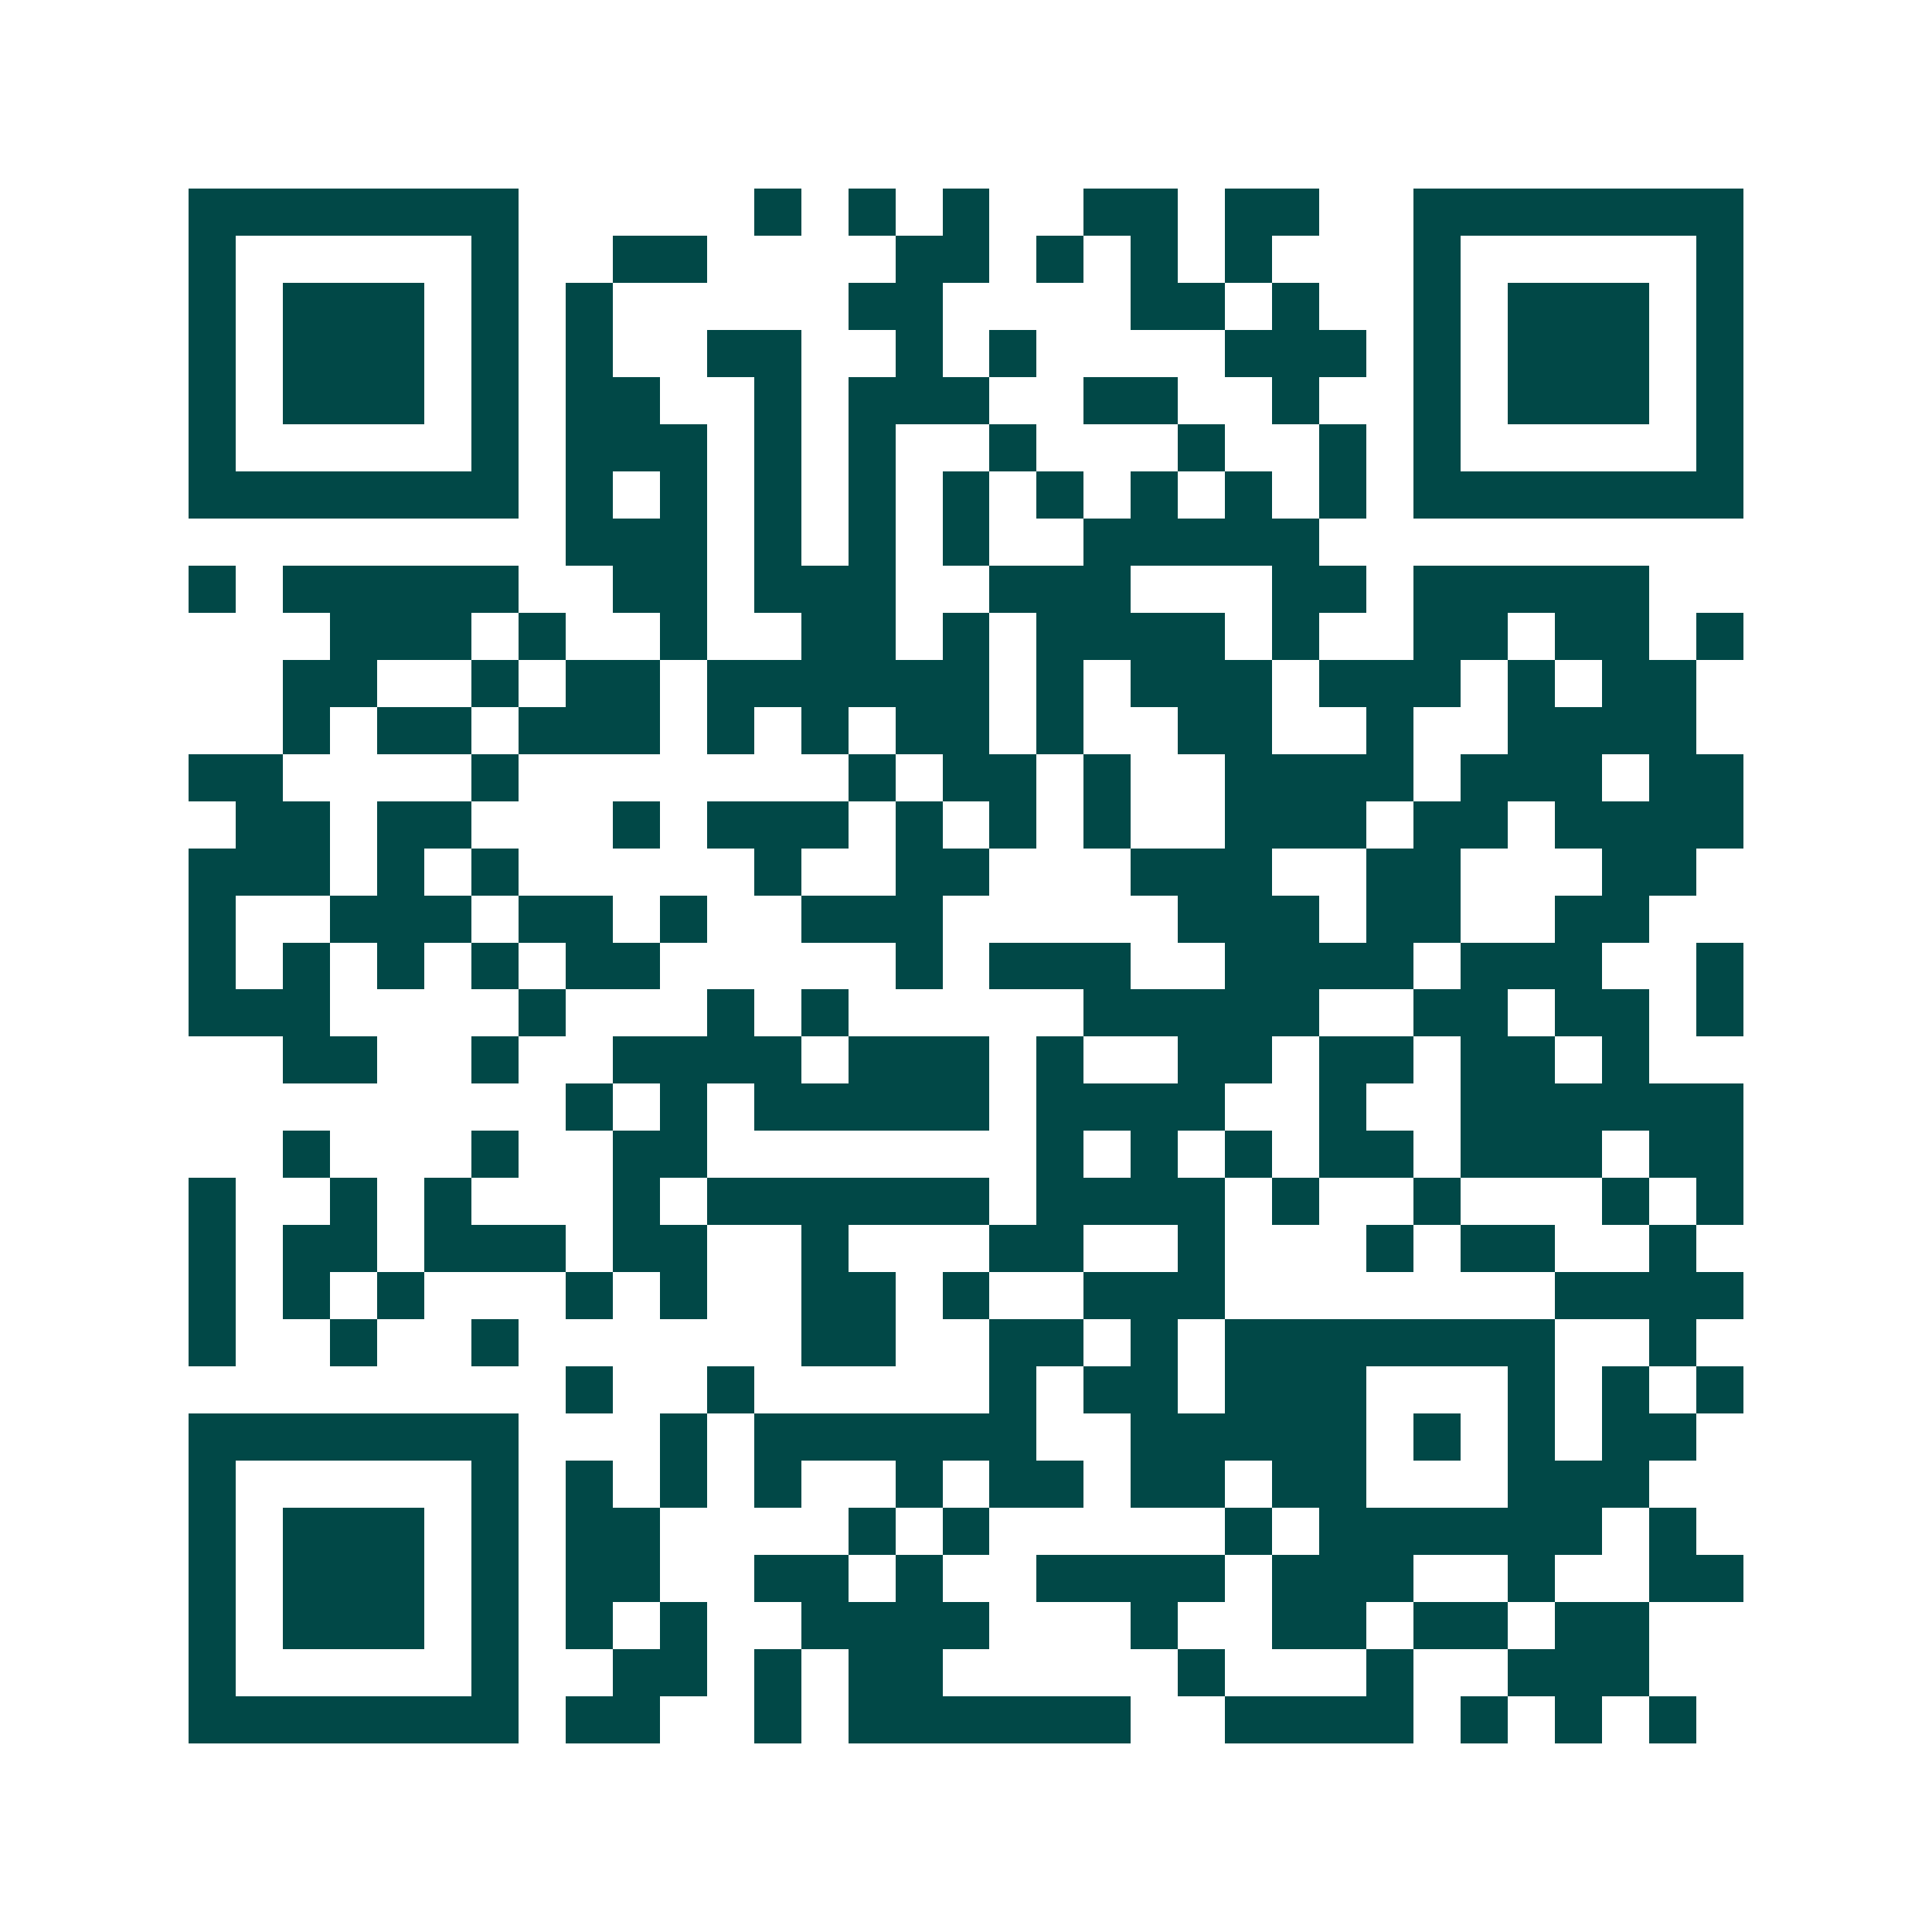 <svg xmlns="http://www.w3.org/2000/svg" width="200" height="200" viewBox="0 0 41 41" shape-rendering="crispEdges"><path fill="#ffffff" d="M0 0h41v41H0z"/><path stroke="#014847" d="M4 4.5h7m5 0h1m1 0h1m1 0h1m2 0h2m1 0h2m2 0h7M4 5.5h1m5 0h1m2 0h2m4 0h2m1 0h1m1 0h1m1 0h1m3 0h1m5 0h1M4 6.5h1m1 0h3m1 0h1m1 0h1m5 0h2m4 0h2m1 0h1m2 0h1m1 0h3m1 0h1M4 7.5h1m1 0h3m1 0h1m1 0h1m2 0h2m2 0h1m1 0h1m4 0h3m1 0h1m1 0h3m1 0h1M4 8.5h1m1 0h3m1 0h1m1 0h2m2 0h1m1 0h3m2 0h2m2 0h1m2 0h1m1 0h3m1 0h1M4 9.5h1m5 0h1m1 0h3m1 0h1m1 0h1m2 0h1m3 0h1m2 0h1m1 0h1m5 0h1M4 10.5h7m1 0h1m1 0h1m1 0h1m1 0h1m1 0h1m1 0h1m1 0h1m1 0h1m1 0h1m1 0h7M12 11.5h3m1 0h1m1 0h1m1 0h1m2 0h5M4 12.5h1m1 0h5m2 0h2m1 0h3m2 0h3m3 0h2m1 0h5M7 13.5h3m1 0h1m2 0h1m2 0h2m1 0h1m1 0h4m1 0h1m2 0h2m1 0h2m1 0h1M6 14.5h2m2 0h1m1 0h2m1 0h6m1 0h1m1 0h3m1 0h3m1 0h1m1 0h2M6 15.5h1m1 0h2m1 0h3m1 0h1m1 0h1m1 0h2m1 0h1m2 0h2m2 0h1m2 0h4M4 16.5h2m4 0h1m7 0h1m1 0h2m1 0h1m2 0h4m1 0h3m1 0h2M5 17.5h2m1 0h2m3 0h1m1 0h3m1 0h1m1 0h1m1 0h1m2 0h3m1 0h2m1 0h4M4 18.5h3m1 0h1m1 0h1m5 0h1m2 0h2m3 0h3m2 0h2m3 0h2M4 19.5h1m2 0h3m1 0h2m1 0h1m2 0h3m5 0h3m1 0h2m2 0h2M4 20.5h1m1 0h1m1 0h1m1 0h1m1 0h2m5 0h1m1 0h3m2 0h4m1 0h3m2 0h1M4 21.5h3m4 0h1m3 0h1m1 0h1m5 0h5m2 0h2m1 0h2m1 0h1M6 22.5h2m2 0h1m2 0h4m1 0h3m1 0h1m2 0h2m1 0h2m1 0h2m1 0h1M12 23.5h1m1 0h1m1 0h5m1 0h4m2 0h1m2 0h6M6 24.5h1m3 0h1m2 0h2m7 0h1m1 0h1m1 0h1m1 0h2m1 0h3m1 0h2M4 25.5h1m2 0h1m1 0h1m3 0h1m1 0h6m1 0h4m1 0h1m2 0h1m3 0h1m1 0h1M4 26.5h1m1 0h2m1 0h3m1 0h2m2 0h1m3 0h2m2 0h1m3 0h1m1 0h2m2 0h1M4 27.5h1m1 0h1m1 0h1m3 0h1m1 0h1m2 0h2m1 0h1m2 0h3m7 0h4M4 28.5h1m2 0h1m2 0h1m6 0h2m2 0h2m1 0h1m1 0h7m2 0h1M12 29.5h1m2 0h1m5 0h1m1 0h2m1 0h3m3 0h1m1 0h1m1 0h1M4 30.5h7m3 0h1m1 0h6m2 0h5m1 0h1m1 0h1m1 0h2M4 31.5h1m5 0h1m1 0h1m1 0h1m1 0h1m2 0h1m1 0h2m1 0h2m1 0h2m3 0h3M4 32.5h1m1 0h3m1 0h1m1 0h2m4 0h1m1 0h1m5 0h1m1 0h6m1 0h1M4 33.5h1m1 0h3m1 0h1m1 0h2m2 0h2m1 0h1m2 0h4m1 0h3m2 0h1m2 0h2M4 34.5h1m1 0h3m1 0h1m1 0h1m1 0h1m2 0h4m3 0h1m2 0h2m1 0h2m1 0h2M4 35.5h1m5 0h1m2 0h2m1 0h1m1 0h2m5 0h1m3 0h1m2 0h3M4 36.5h7m1 0h2m2 0h1m1 0h6m2 0h4m1 0h1m1 0h1m1 0h1"/></svg>
